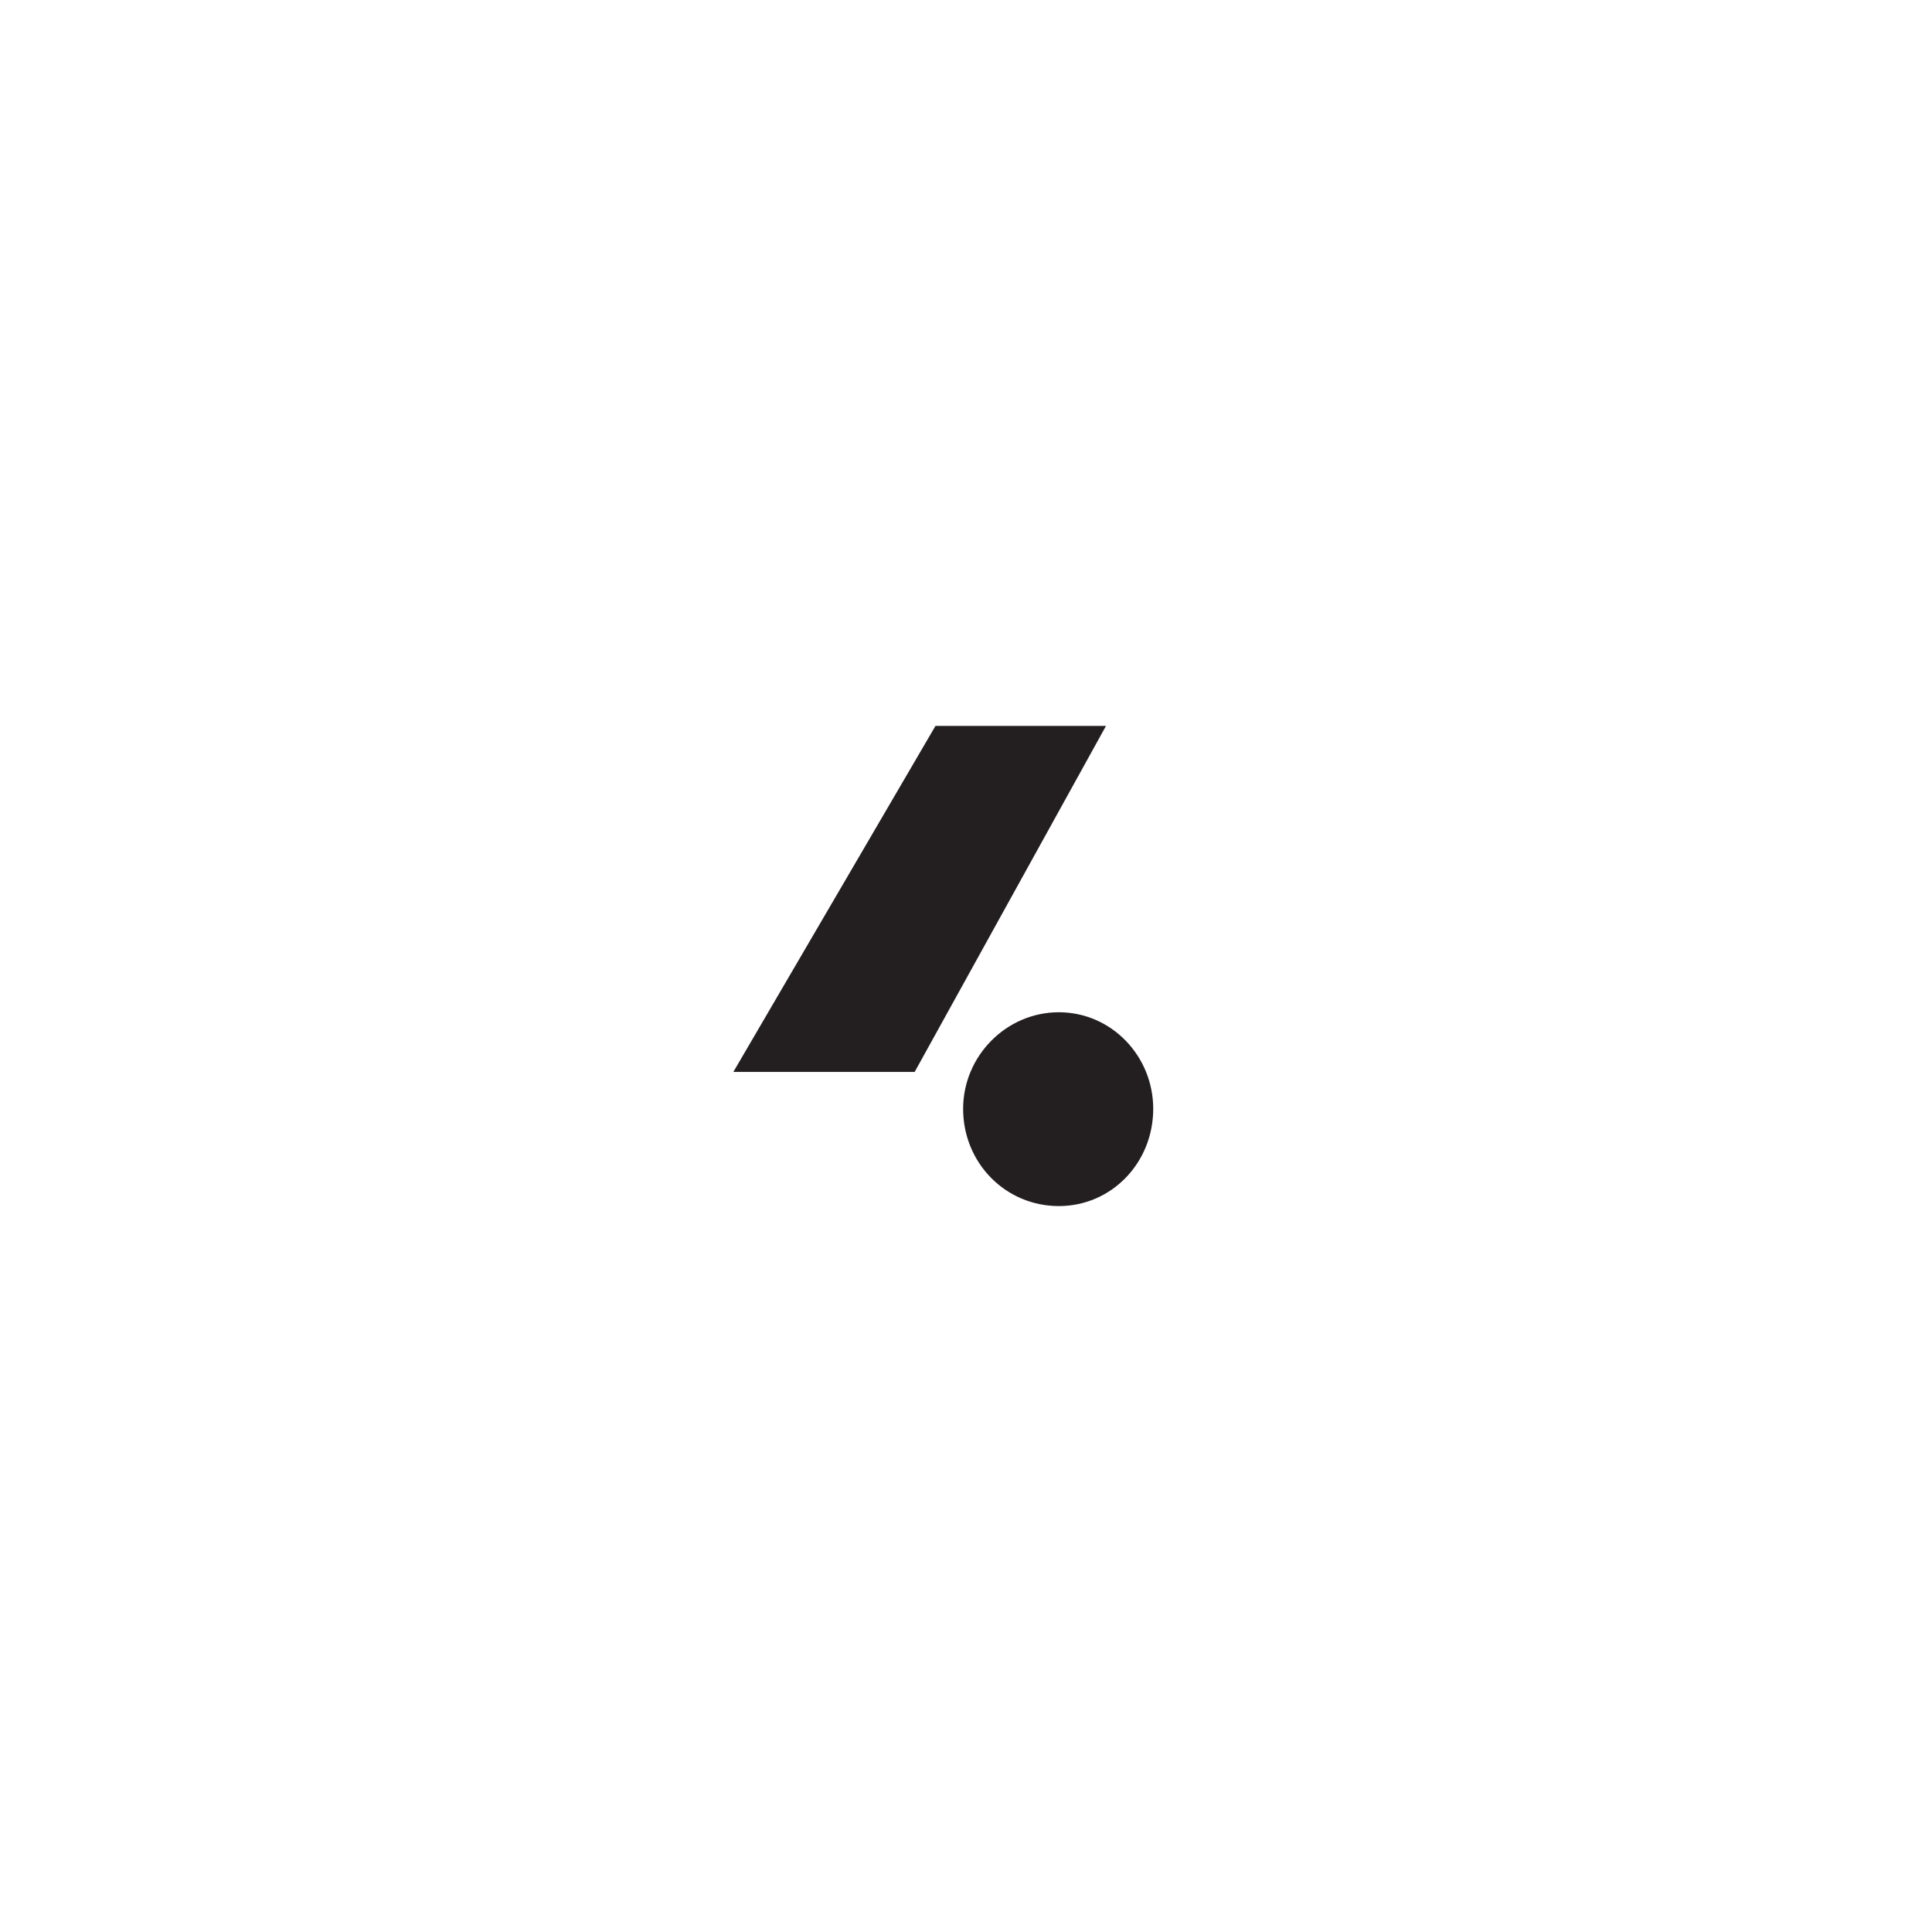 <?xml version="1.0" encoding="UTF-8"?><svg id="a" xmlns="http://www.w3.org/2000/svg" viewBox="0 0 255.2 255.2"><defs><style>.b{fill:#231f20;}</style></defs><path class="b" d="M139.87,159.31c6.94,0,12.46-5.7,12.46-12.85,0-6.97-5.52-12.75-12.47-12.75s-12.64,5.79-12.64,12.76c0,7.15,5.61,12.85,12.65,12.84m-16.31-63.41l-26.69,45.69h23.95l25.27-45.7h-22.52Z"/></svg>